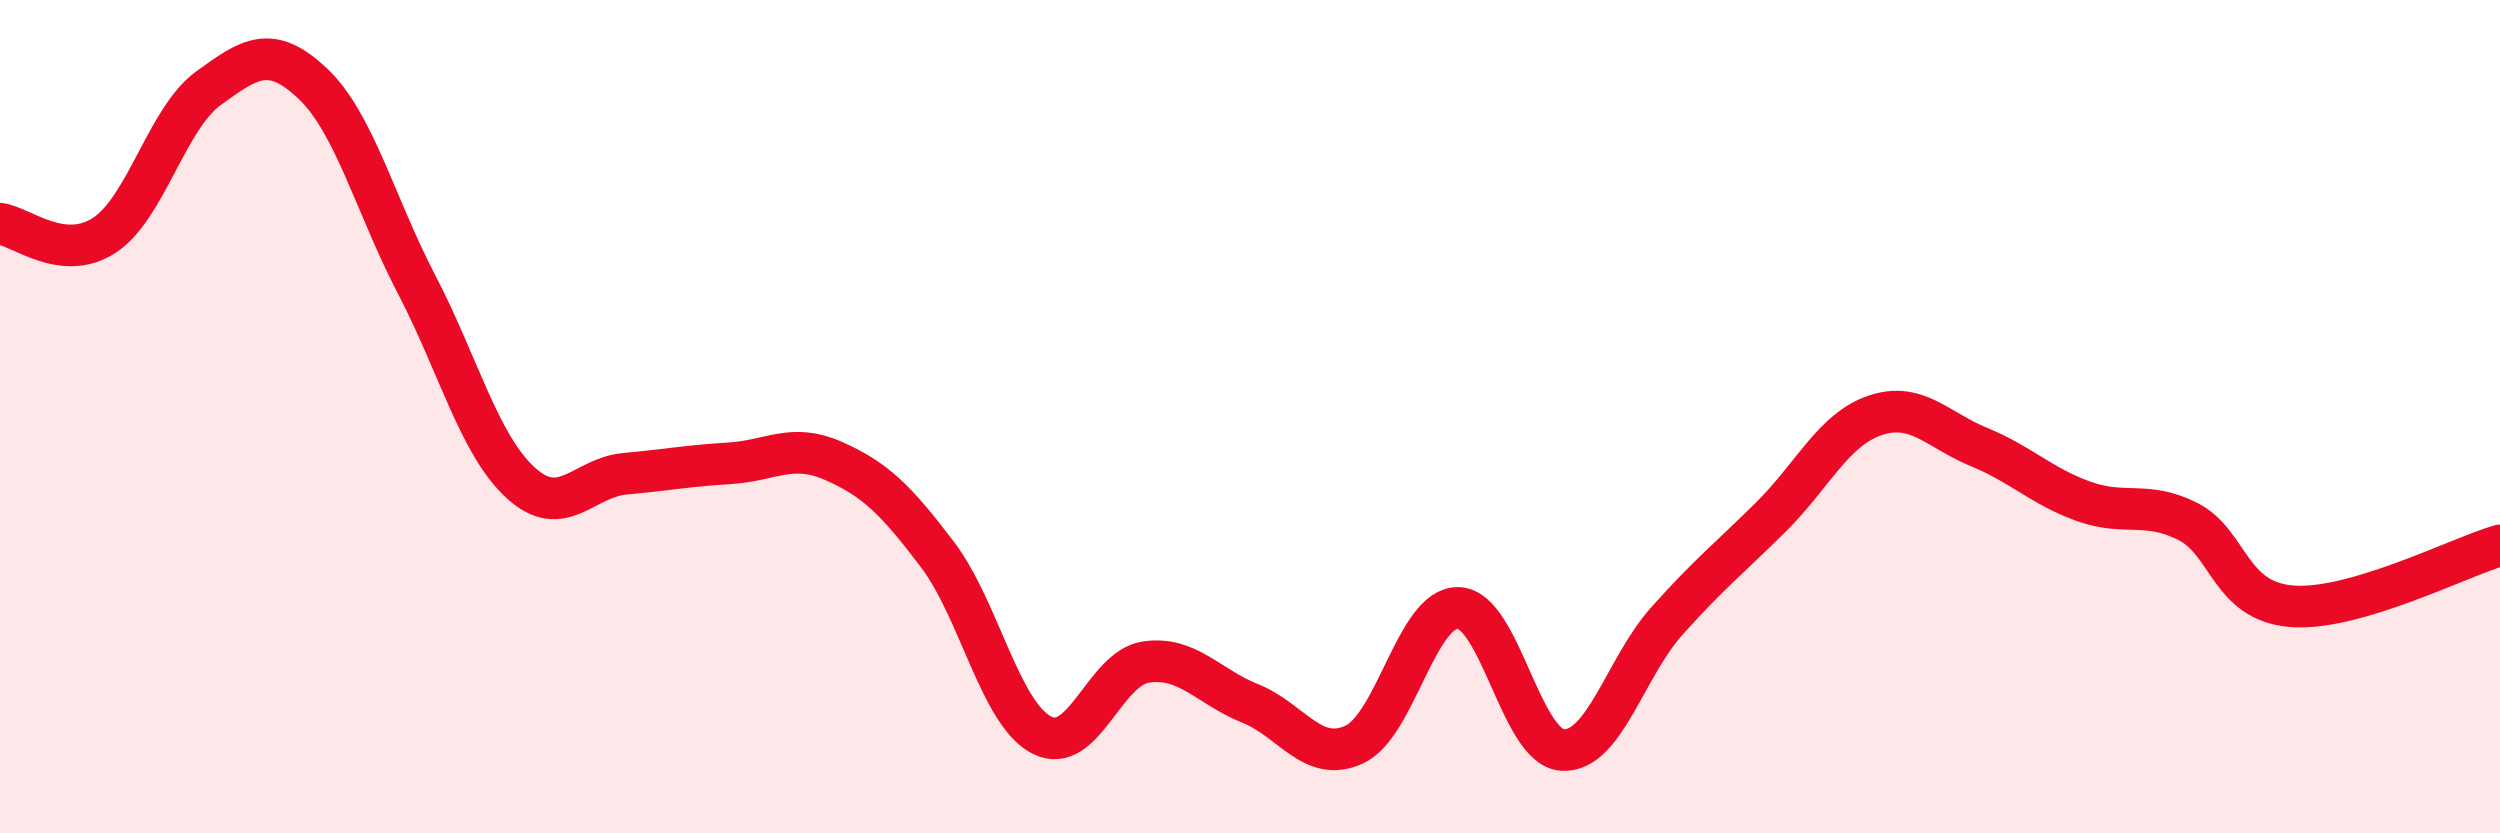 
    <svg width="60" height="20" viewBox="0 0 60 20" xmlns="http://www.w3.org/2000/svg">
      <path
        d="M 0,5.37 C 0.5,5.43 1.5,6.3 2.5,5.65 C 3.5,5 4,2.85 5,2.12 C 6,1.39 6.5,1.06 7.5,2 C 8.5,2.94 9,4.91 10,6.83 C 11,8.75 11.5,10.68 12.5,11.59 C 13.5,12.5 14,11.46 15,11.37 C 16,11.28 16.5,11.18 17.5,11.12 C 18.5,11.06 19,10.62 20,11.06 C 21,11.5 21.5,11.99 22.5,13.31 C 23.5,14.63 24,17.12 25,17.64 C 26,18.16 26.5,16.04 27.5,15.89 C 28.5,15.74 29,16.48 30,16.88 C 31,17.28 31.5,18.33 32.5,17.87 C 33.5,17.41 34,14.56 35,14.59 C 36,14.62 36.5,17.94 37.5,18 C 38.5,18.06 39,16.03 40,14.91 C 41,13.79 41.5,13.4 42.5,12.41 C 43.5,11.42 44,10.31 45,9.97 C 46,9.63 46.5,10.32 47.5,10.73 C 48.5,11.14 49,11.67 50,12.03 C 51,12.39 51.5,12.01 52.5,12.51 C 53.5,13.01 53.5,14.43 55,14.55 C 56.5,14.67 59,13.38 60,13.09L60 20L0 20Z"
        fill="#EB0A25"
        opacity="0.1"
        stroke-linecap="round"
        stroke-linejoin="round"
      />
      <path
        d="M 0,5.37 C 0.5,5.43 1.5,6.3 2.5,5.65 C 3.5,5 4,2.85 5,2.12 C 6,1.39 6.5,1.06 7.5,2 C 8.5,2.94 9,4.91 10,6.83 C 11,8.75 11.5,10.68 12.5,11.59 C 13.5,12.5 14,11.46 15,11.37 C 16,11.28 16.5,11.18 17.5,11.12 C 18.5,11.06 19,10.62 20,11.06 C 21,11.5 21.5,11.99 22.5,13.31 C 23.5,14.63 24,17.12 25,17.64 C 26,18.16 26.5,16.04 27.5,15.89 C 28.5,15.74 29,16.48 30,16.88 C 31,17.28 31.5,18.33 32.5,17.87 C 33.5,17.41 34,14.56 35,14.59 C 36,14.62 36.5,17.94 37.5,18 C 38.5,18.06 39,16.03 40,14.91 C 41,13.79 41.5,13.4 42.5,12.41 C 43.5,11.42 44,10.31 45,9.97 C 46,9.63 46.5,10.32 47.5,10.73 C 48.5,11.14 49,11.67 50,12.03 C 51,12.39 51.5,12.01 52.5,12.51 C 53.5,13.01 53.5,14.43 55,14.55 C 56.5,14.67 59,13.38 60,13.09"
        stroke="#EB0A25"
        stroke-width="1"
        fill="none"
        stroke-linecap="round"
        stroke-linejoin="round"
      />
    </svg>
  